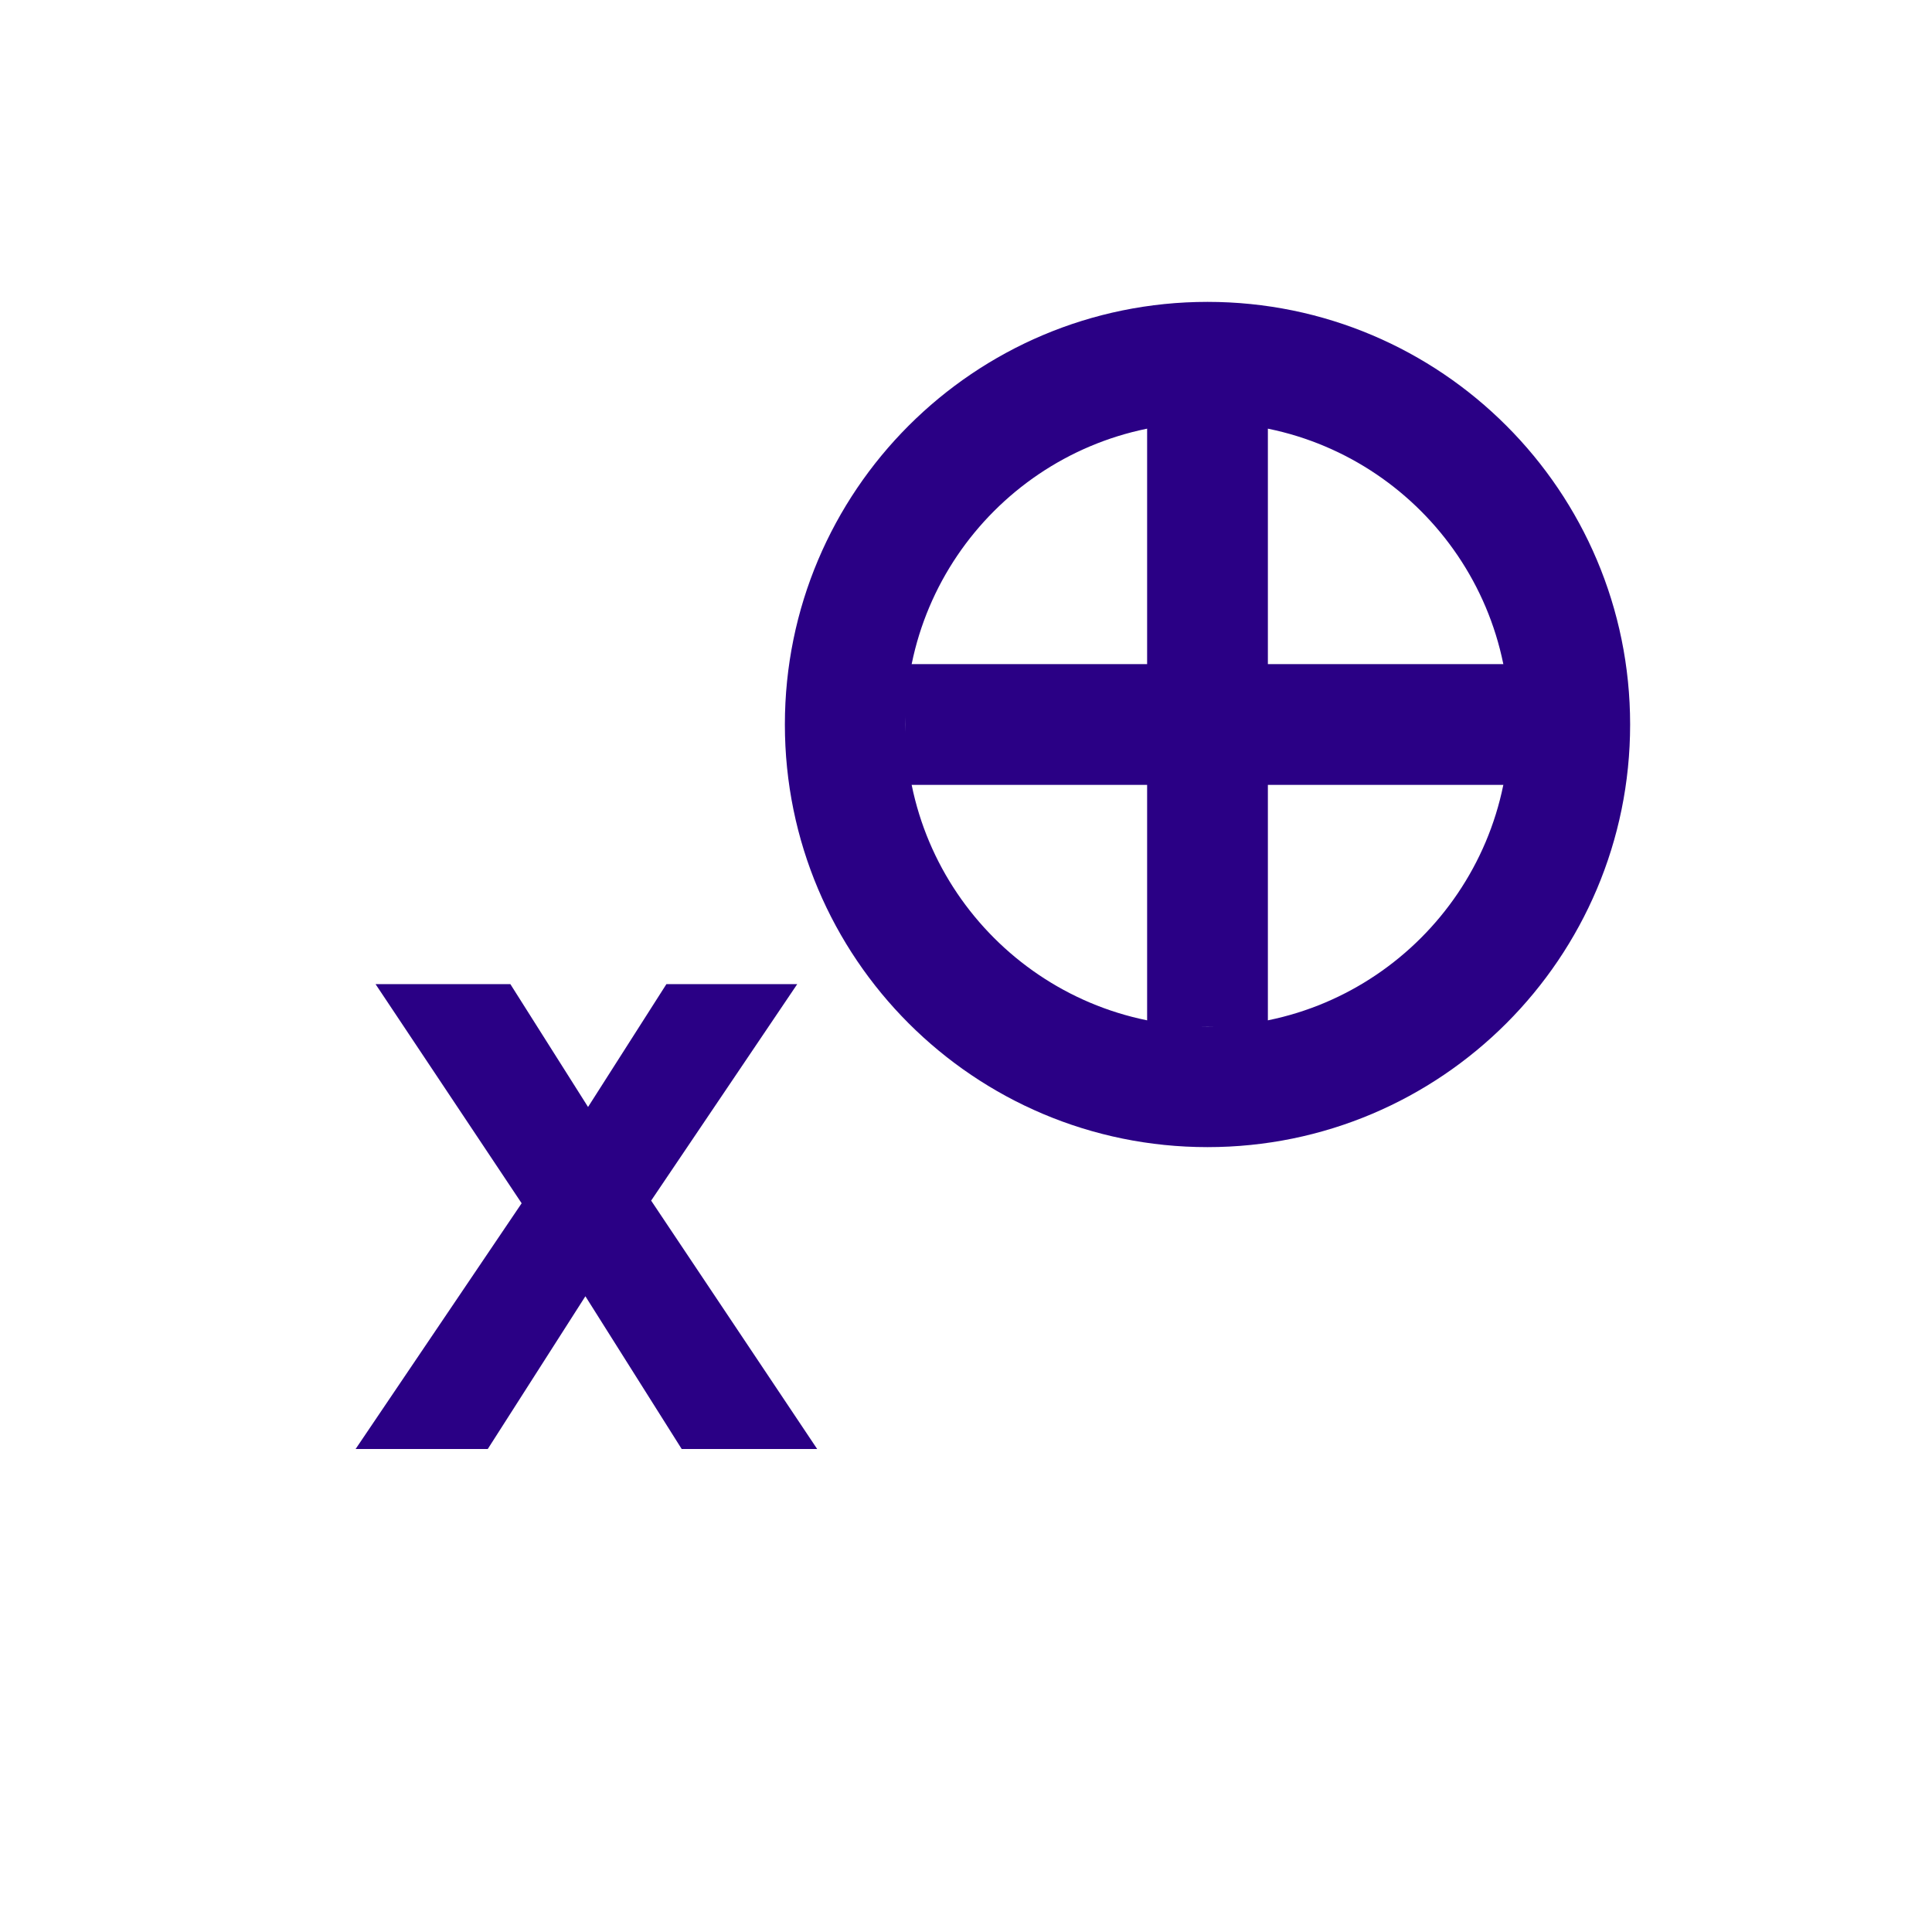 <svg width="32" height="32" viewBox="0 0 32 32" fill="none" xmlns="http://www.w3.org/2000/svg">
<path fill-rule="evenodd" clip-rule="evenodd" d="M20 7C17.239 7 15 9.239 15 12C15 14.761 17.239 17 20 17C22.761 17 25 14.761 25 12C25 9.239 22.761 7 20 7ZM13 12C13 8.134 16.134 5 20 5C23.866 5 27 8.134 27 12C27 15.866 23.866 19 20 19C16.134 19 13 15.866 13 12Z" fill="#2A0085"/>
<path fill-rule="evenodd" clip-rule="evenodd" d="M19 17L19 6L21 6L21 17H19Z" fill="#2A0085"/>
<path fill-rule="evenodd" clip-rule="evenodd" d="M26 13H15V11H26V13Z" fill="#2A0085"/>
<path d="M8.079 24H5.89L8.64 19.93L6.22 16.3H8.453L9.74 18.335L11.038 16.3H13.205L10.785 19.886L13.535 24H11.291L9.696 21.47L8.079 24Z" fill="#2A0085"/>
</svg>

